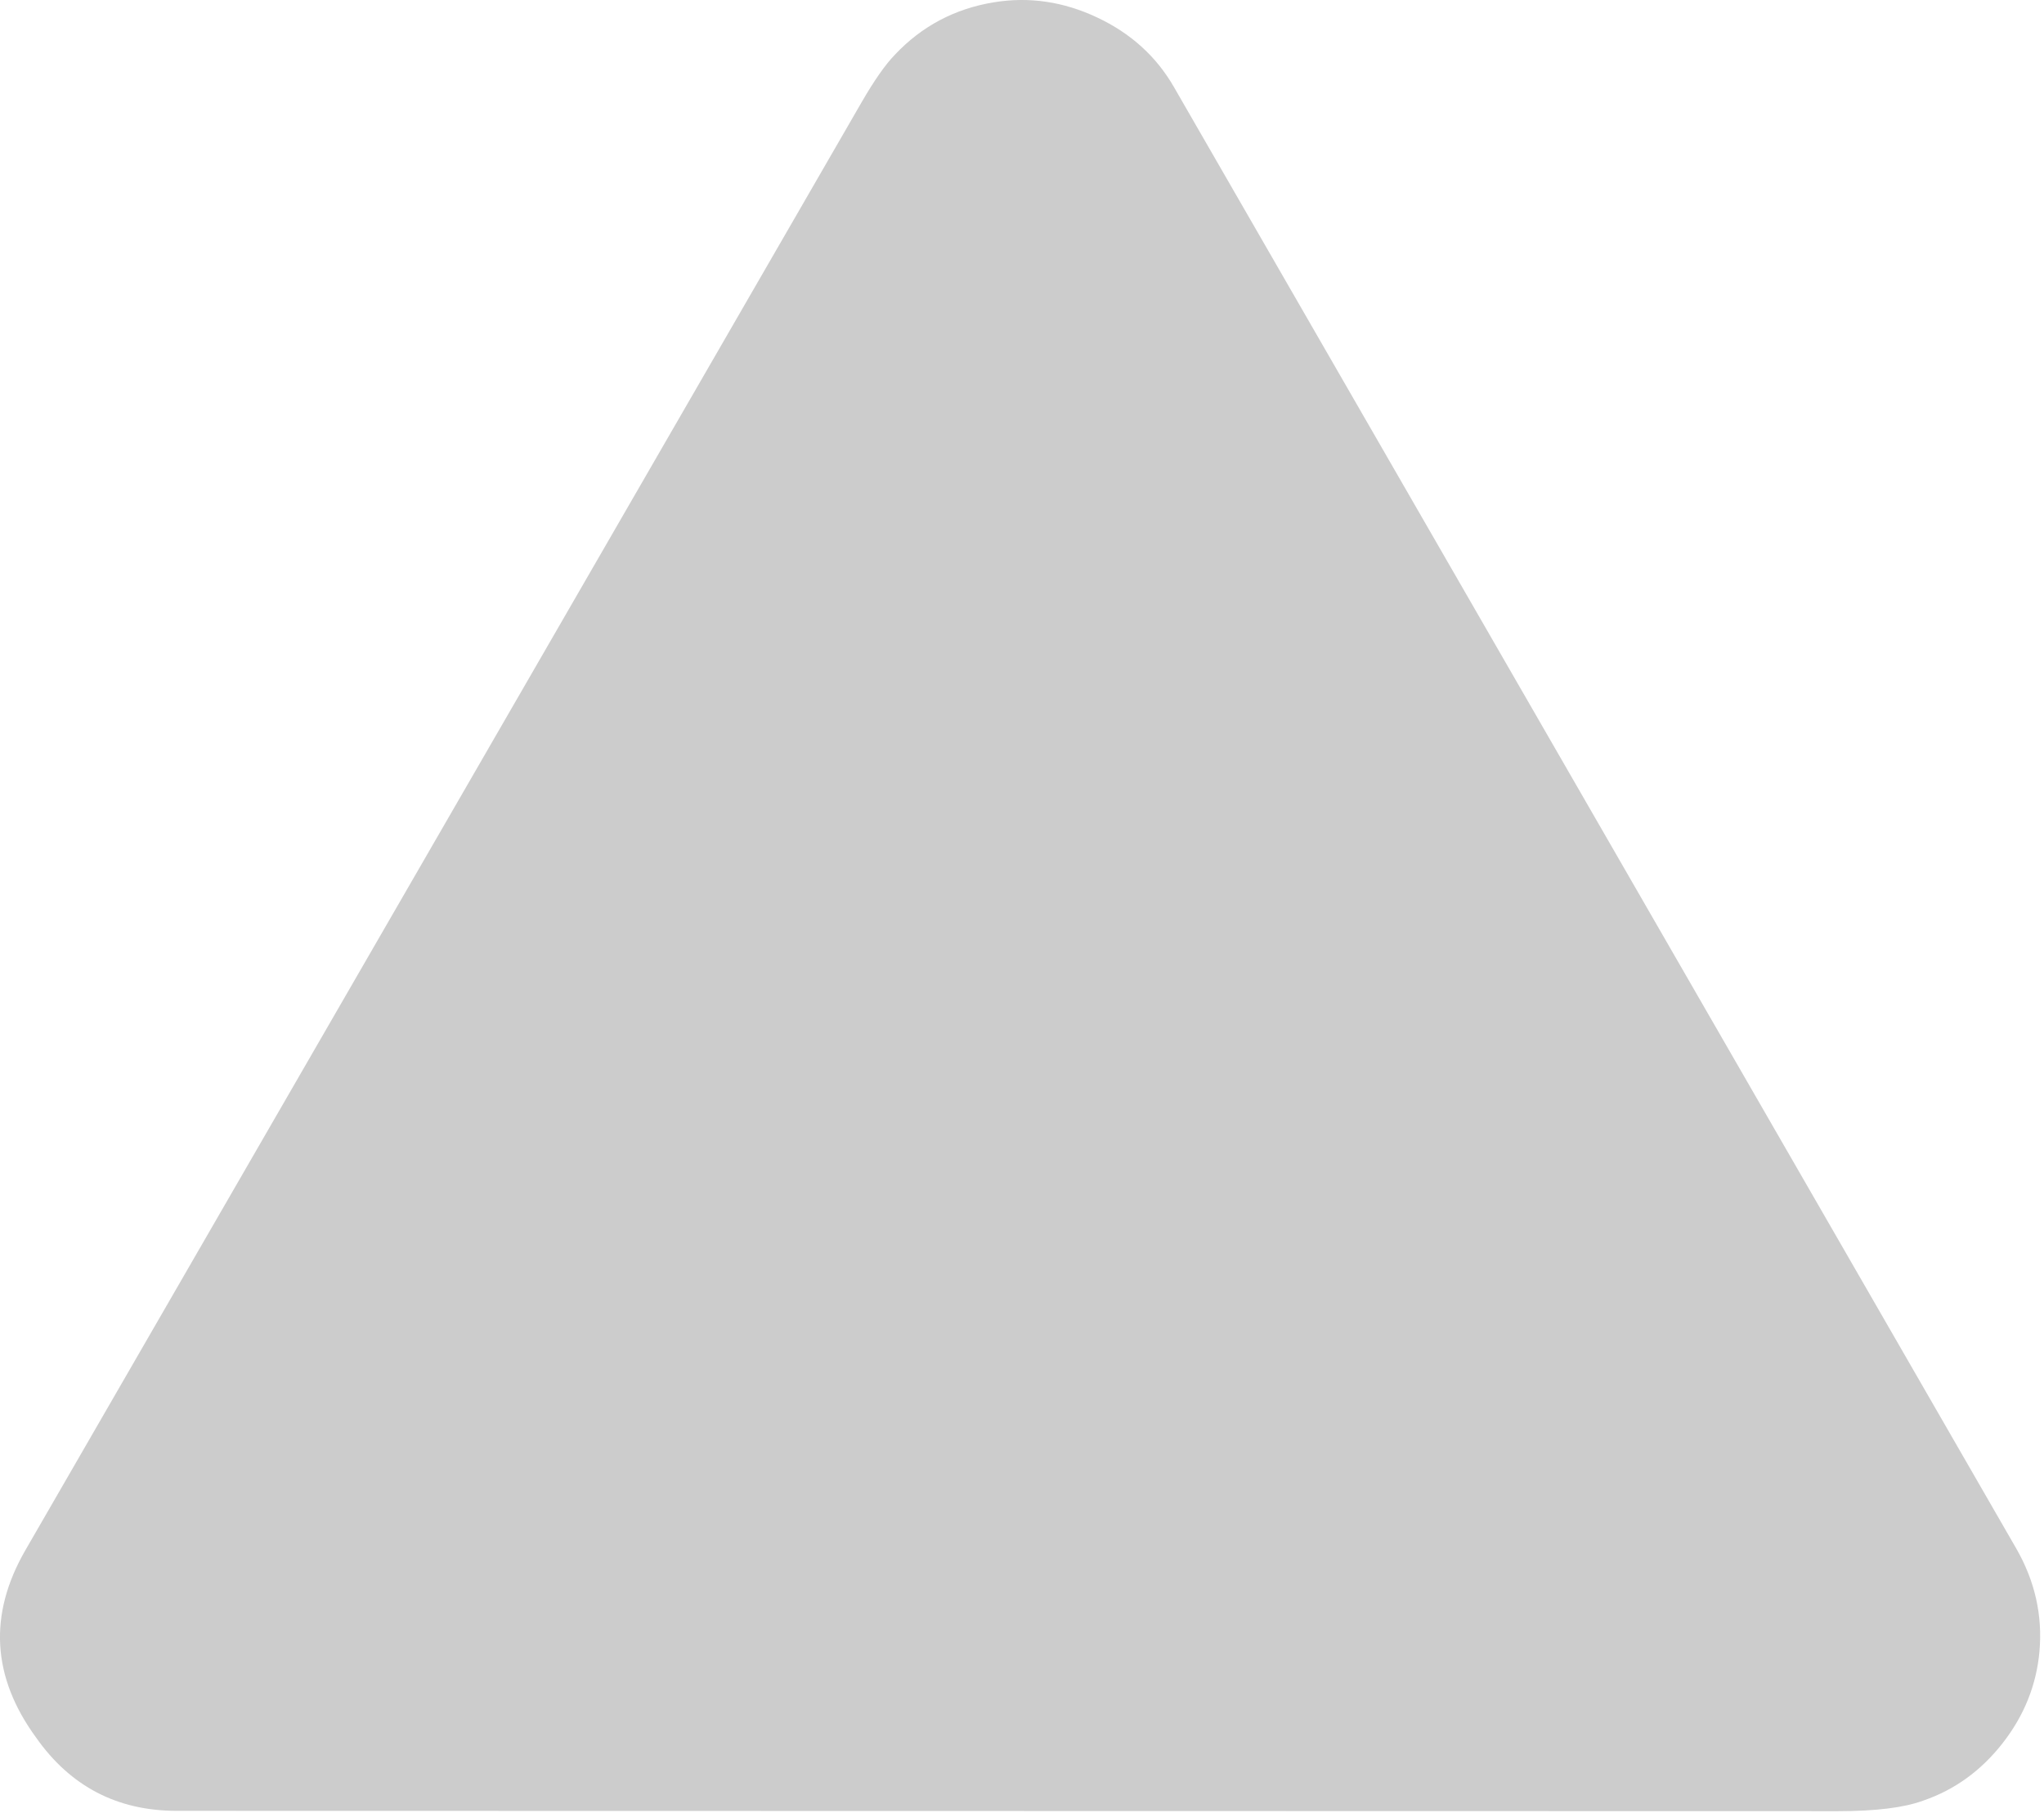 <?xml version="1.0" encoding="UTF-8"?>
<!DOCTYPE svg PUBLIC "-//W3C//DTD SVG 1.1//EN" "http://www.w3.org/Graphics/SVG/1.1/DTD/svg11.dtd">
<!-- Creator: FutureCorp VMX -->
<svg xmlns="http://www.w3.org/2000/svg" xml:space="preserve" shape-rendering="geometricPrecision" text-rendering="geometricPrecision" image-rendering="optimizeQuality" fill-rule="evenodd" clip-rule="evenodd" viewBox="0 0 355 315" enable-background="new 0 0 355 315" 
 xmlns:xlink="http://www.w3.org/1999/xlink">
 <g id="Layer_1">

  <path fill="#CCCCCC" d="M149.57,17.89 C151.8,14.02 153.75,11.23 155.42,9.51 C160.09,4.55 165.82,1.51 172.61,0.4 C178.71,-0.6 184.68,0.27 190.52,3.02 C196.36,5.76 200.81,9.78 203.87,15.09 L350.16,268.97 C353.42,274.63 354.77,280.61 354.21,286.9 C353.68,292.75 351.54,298.07 347.78,302.87 C344.03,307.65 339.42,310.97 333.95,312.83 C330.67,314.03 325.75,314.64 319.2,314.64 L30.68,314.58 C20.37,314.58 12.24,310.34 6.28,301.87 C-1.42,291.34 -2.04,280.48 4.41,269.3 L149.57,17.89 L149.57,17.89 z"/>
 </g>
</svg>

